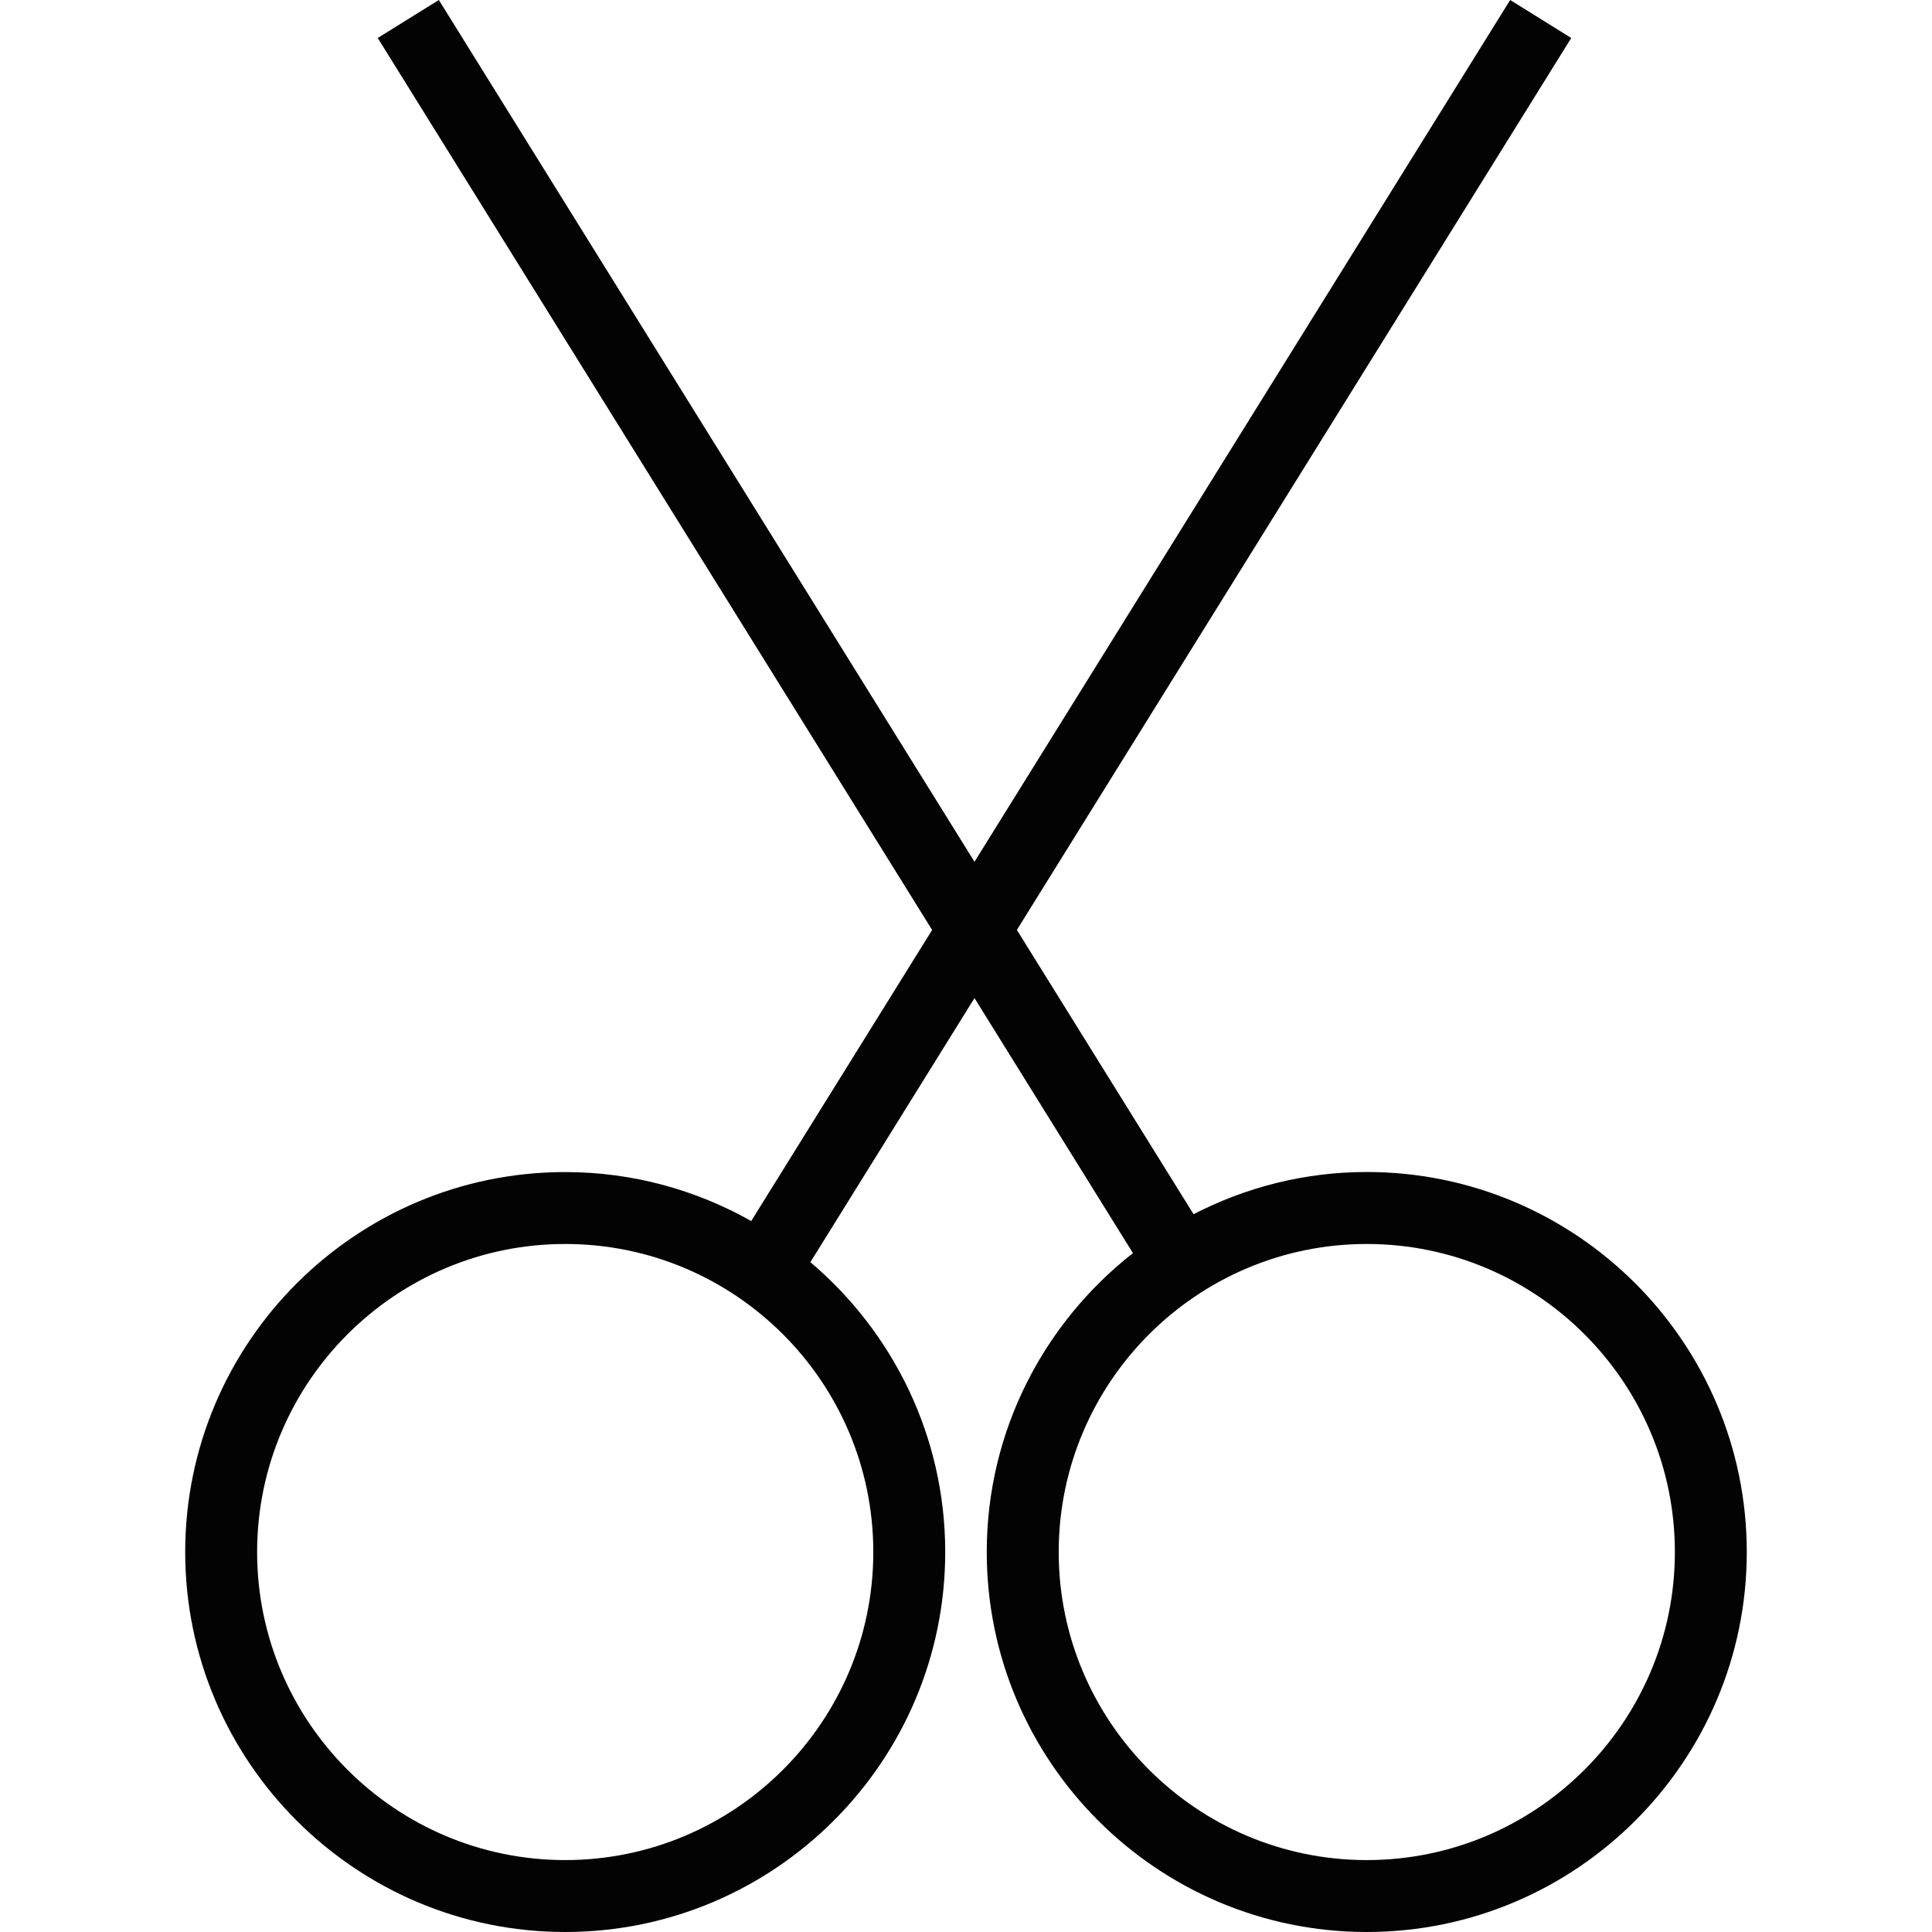 <?xml version="1.0" encoding="iso-8859-1"?>
<!-- Uploaded to: SVG Repo, www.svgrepo.com, Generator: SVG Repo Mixer Tools -->
<!DOCTYPE svg PUBLIC "-//W3C//DTD SVG 1.1//EN" "http://www.w3.org/Graphics/SVG/1.1/DTD/svg11.dtd">
<svg version="1.1" id="Capa_1" xmlns="http://www.w3.org/2000/svg" xmlns:xlink="http://www.w3.org/1999/xlink" 
	 width="800px" height="800px" viewBox="0 0 314.582 314.582"
	 xml:space="preserve">
<g>
	<path style="fill:#030303;" d="M222.545,190.833c-10.161,0-19.732,2.504-28.201,6.873l-28.768-46.288L255.841,6.184L245.897,0
		l-87.223,140.32L71.455,0l-9.949,6.184l90.27,145.241l-29.456,47.391c-8.966-5.055-19.287-7.972-30.292-7.972
		c-34.116,0-61.872,27.75-61.872,61.869s27.755,61.869,61.872,61.869c34.12,0,61.88-27.75,61.88-61.869
		c0-18.903-8.548-35.84-21.957-47.196l26.723-42.999l25.8,41.523c-14.455,11.334-23.804,28.916-23.804,48.672
		c0,34.119,27.755,61.869,61.874,61.869c34.114,0,61.88-27.75,61.88-61.869S256.67,190.833,222.545,190.833z M142.198,252.713
		c0,27.664-22.509,50.158-50.17,50.158c-27.658,0-50.161-22.506-50.161-50.158s22.509-50.158,50.161-50.158
		C119.689,202.543,142.198,225.049,142.198,252.713z M222.545,302.871c-27.652,0-50.158-22.506-50.158-50.158
		s22.506-50.158,50.158-50.158c27.67,0,50.17,22.506,50.17,50.158S250.209,302.871,222.545,302.871z"/>
</g>
</svg>